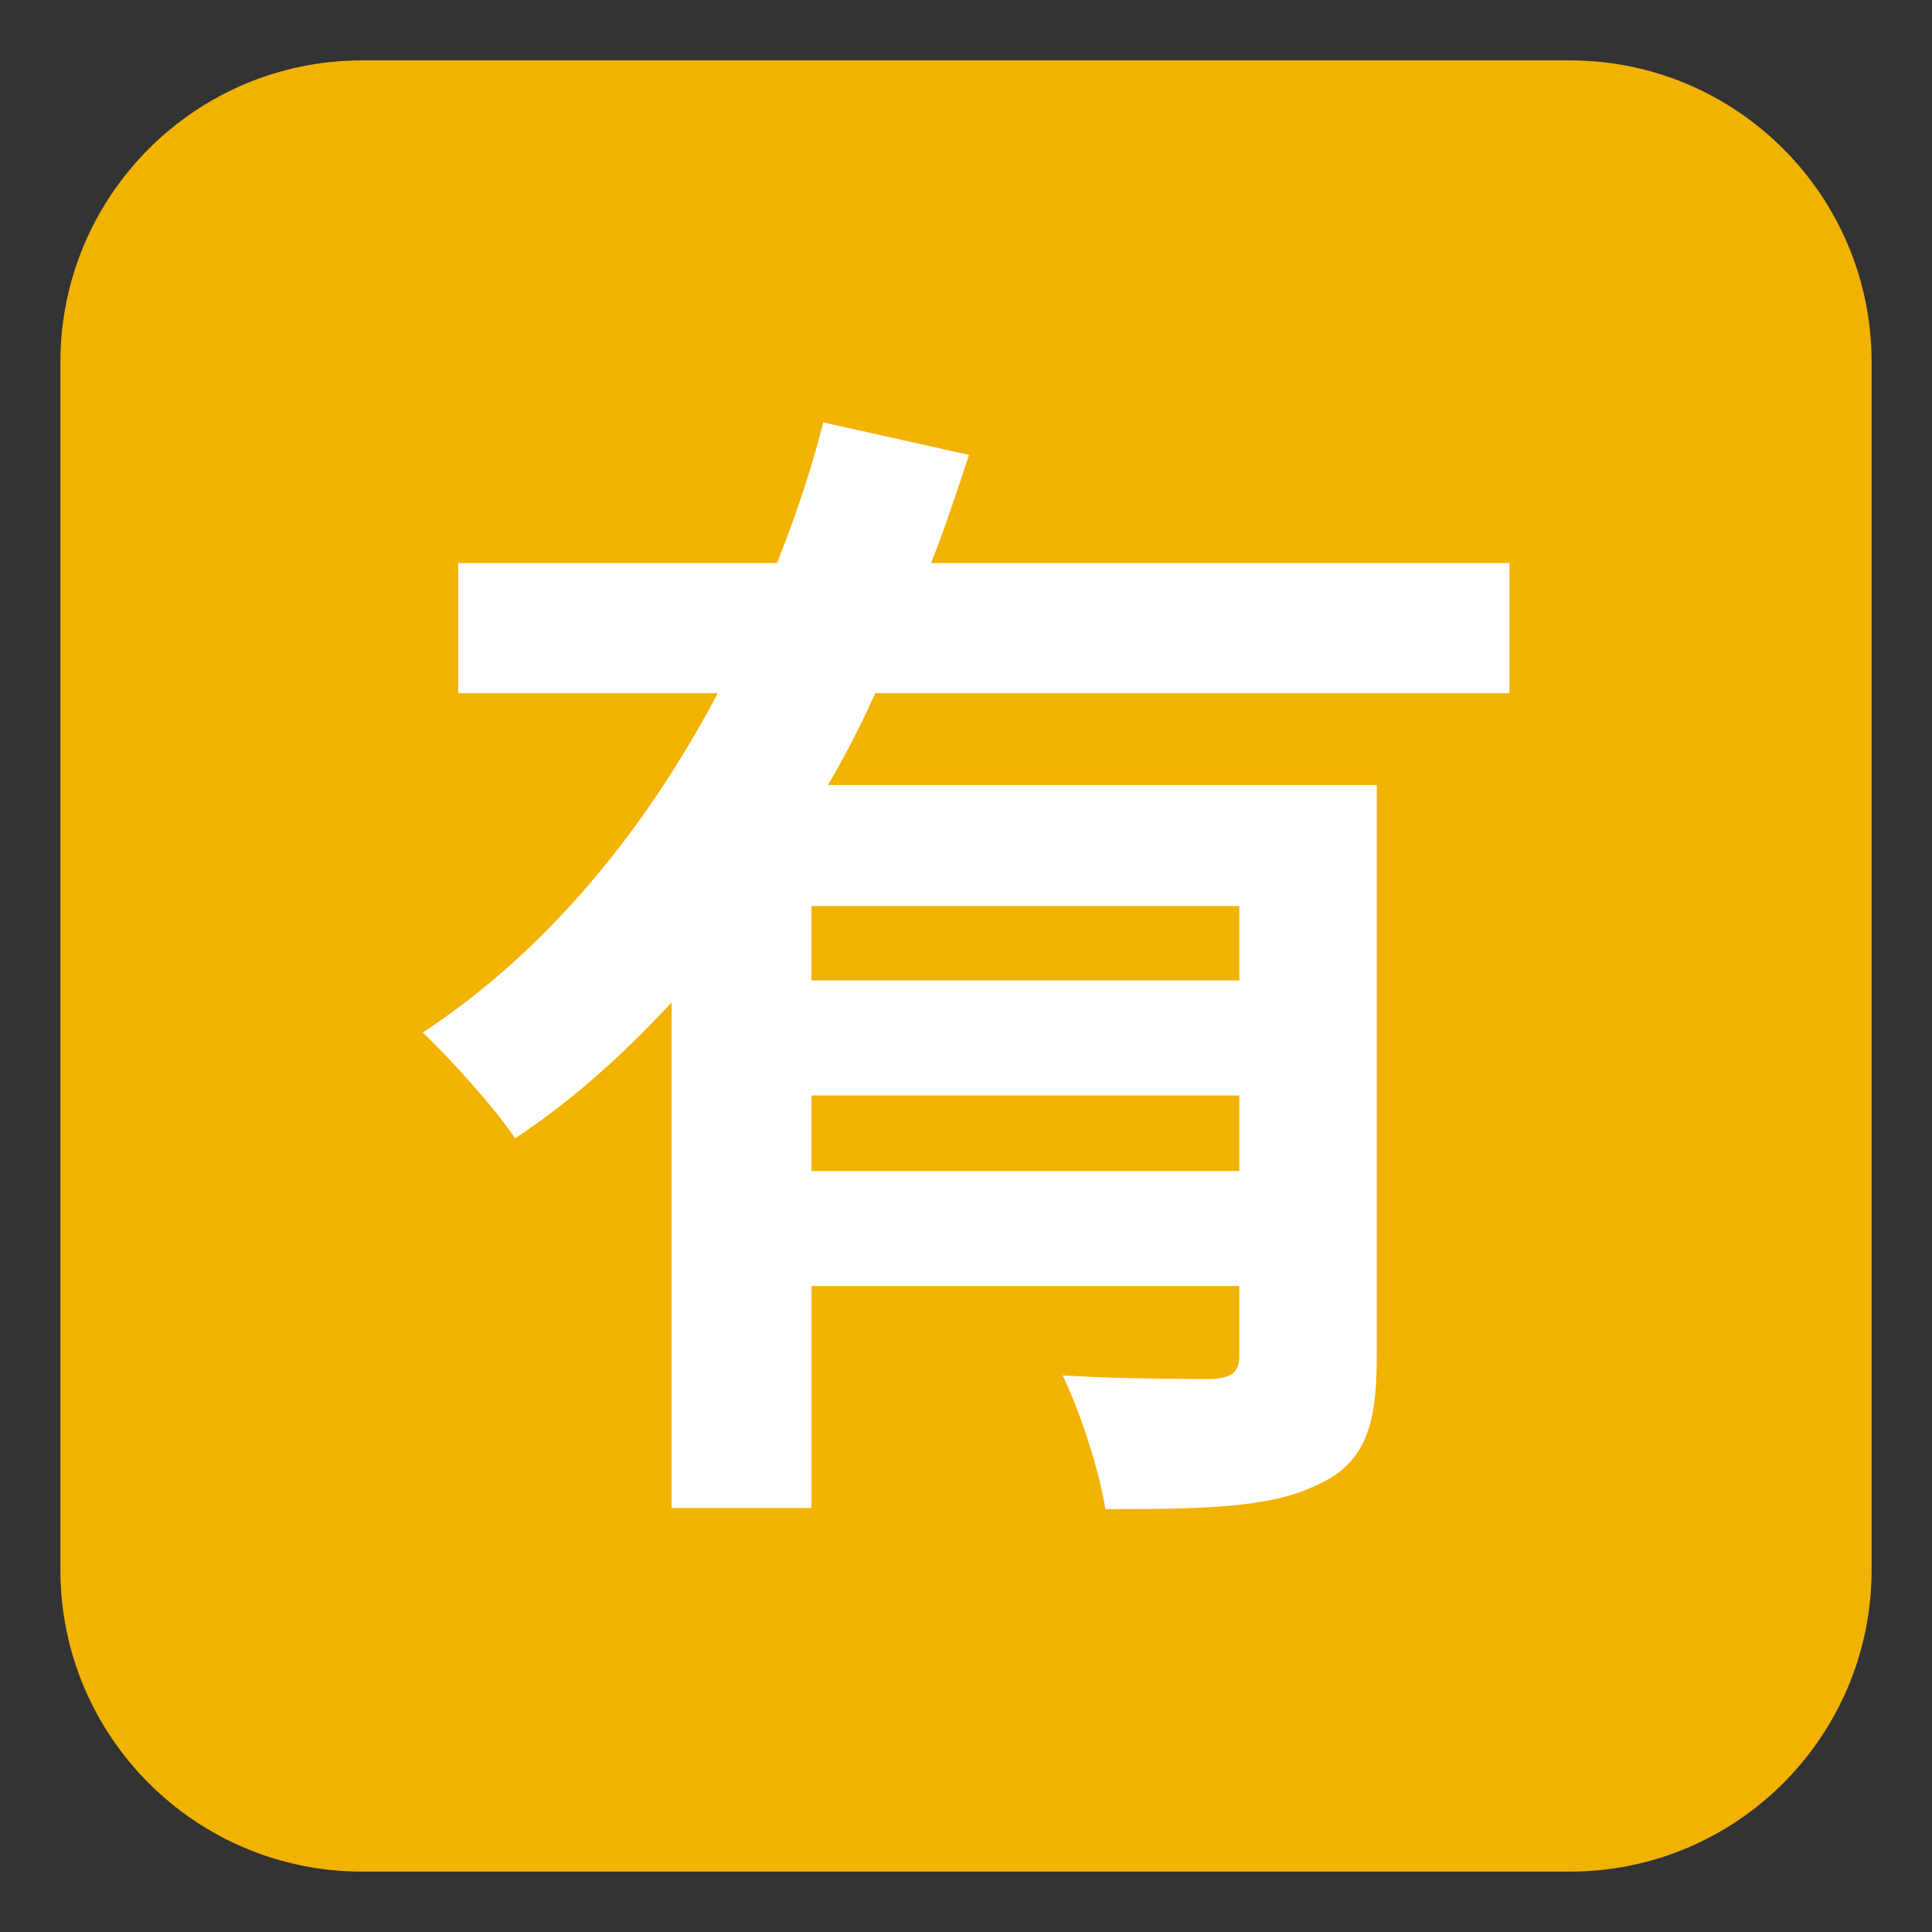 <svg xmlns="http://www.w3.org/2000/svg" viewBox="0 0 64 64" enable-background="new 0 0 64 64"><rect x="0" y="0" width="64" height="64" fill="#333333" stroke="none"/><path fill="#f2b200" d="M62,52c0,5.523-4.477,10-10,10H12C6.477,62,2,57.523,2,52V12C2,6.478,6.477,2,12,2h40
		c5.523,0,10,4.477,10,10V52z"/><path fill="#fff" d="m28.996 22.963c-.471 1.041-.98 2.041-1.57 3.042h18.18v19.02c0 2.271-.432 3.504-2.041 4.197-1.531.732-3.769.77-6.948.77-.197-1.27-.824-3.195-1.414-4.428 2 .117 4.28.117 4.947.117.667-.039.903-.232.903-.771v-2.309h-14.172v7.354h-4.634v-16.75c-1.57 1.695-3.259 3.234-5.183 4.504-.667-1-2.158-2.656-3.062-3.504 4.162-2.732 7.42-6.775 9.774-11.242h-8.597v-4.312h10.56c.63-1.579 1.141-3.119 1.533-4.659l4.827 1.078c-.393 1.193-.785 2.387-1.255 3.581h19.16v4.312h-21m12.05 7.05h-14.172v2.465h14.172v-2.465m0 8.779v-2.504h-14.172v2.504h14.172"/></svg>